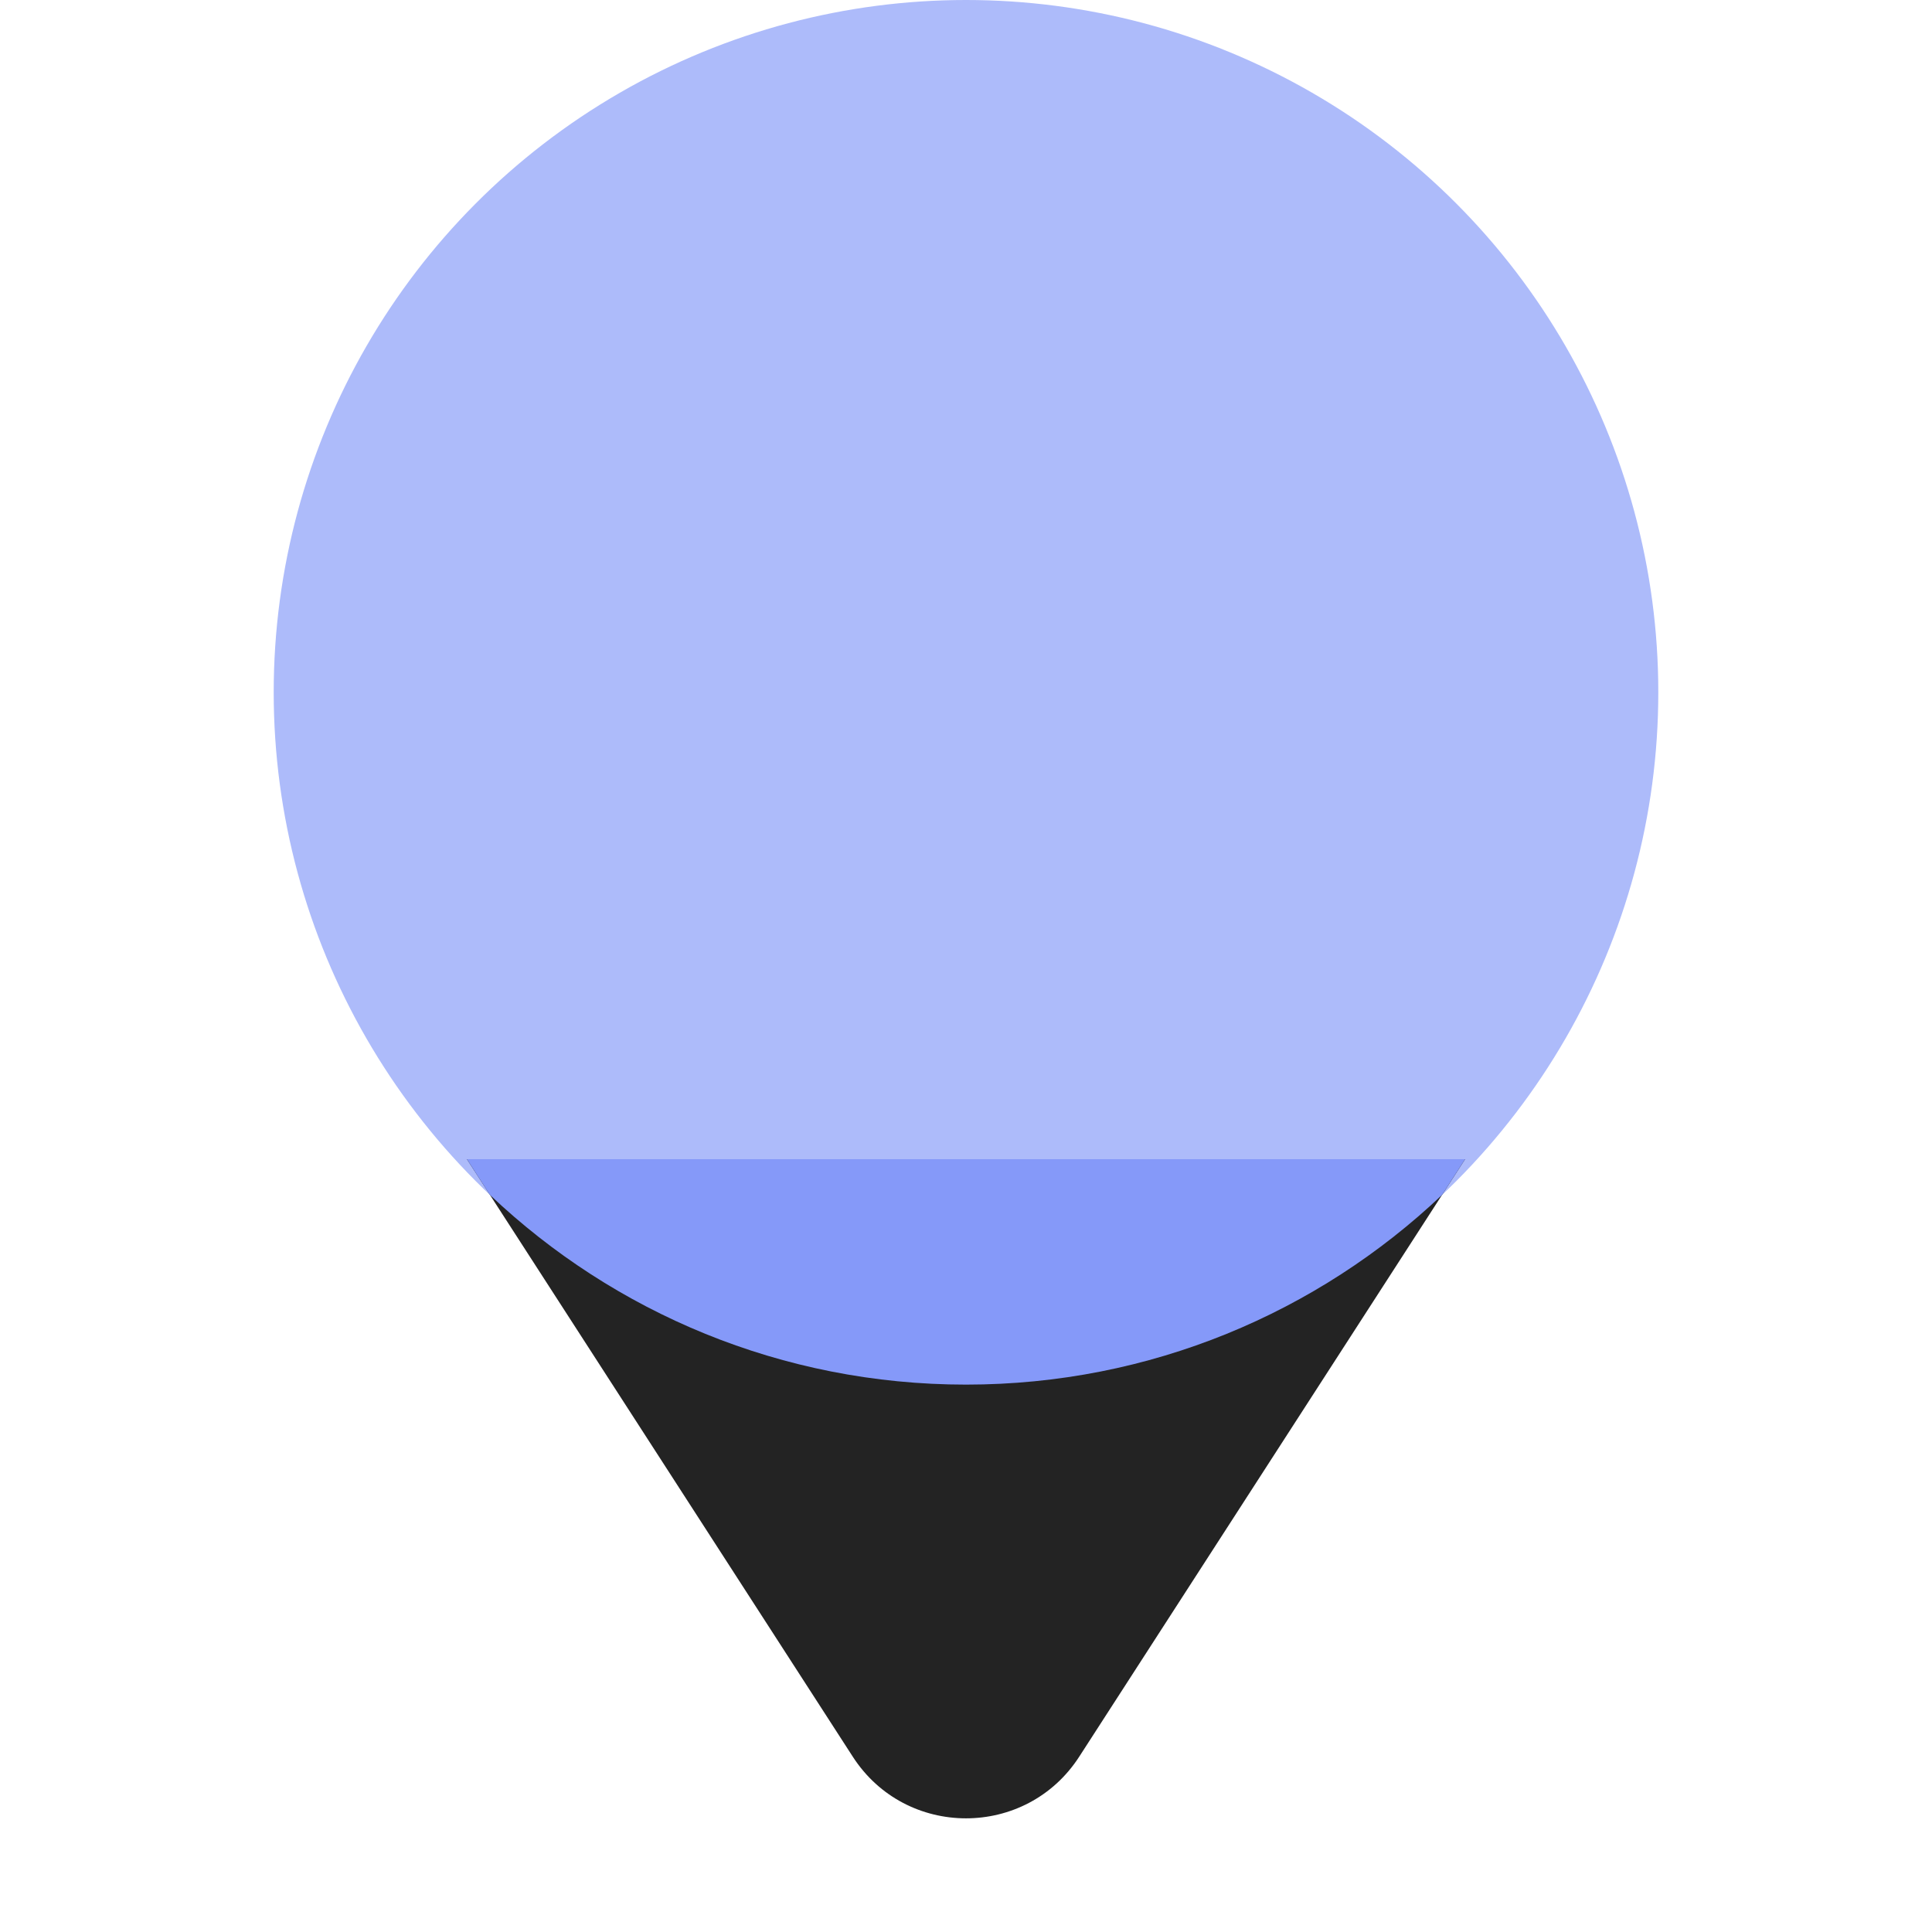 <svg width="120" height="120" viewBox="0 0 120 120" fill="none" xmlns="http://www.w3.org/2000/svg">
<g clip-path="url(#clip0_1524_1335)">
<g clip-path="url(#clip1_1524_1335)">
<circle cx="60" cy="43" r="43" fill="#ADBBFA"/>
<path d="M29 72L52.967 109.11C56.265 114.217 63.735 114.217 67.033 109.11L91 72H29Z" fill="#232323"/>
<path d="M91 71.999L89.563 74.223C81.857 81.522 71.452 86.001 60 86.001C48.547 86.001 38.141 81.521 30.434 74.221L29 71.999H91Z" fill="#8599F9"/>
</g>
</g>
<defs>
<clipPath id="clip0_1524_1335">
<rect width="120" height="120" fill="white"/>
</clipPath>
<clipPath id="clip1_1524_1335">
<rect width="120" height="120" fill="white"/>
</clipPath>
</defs>
</svg>

